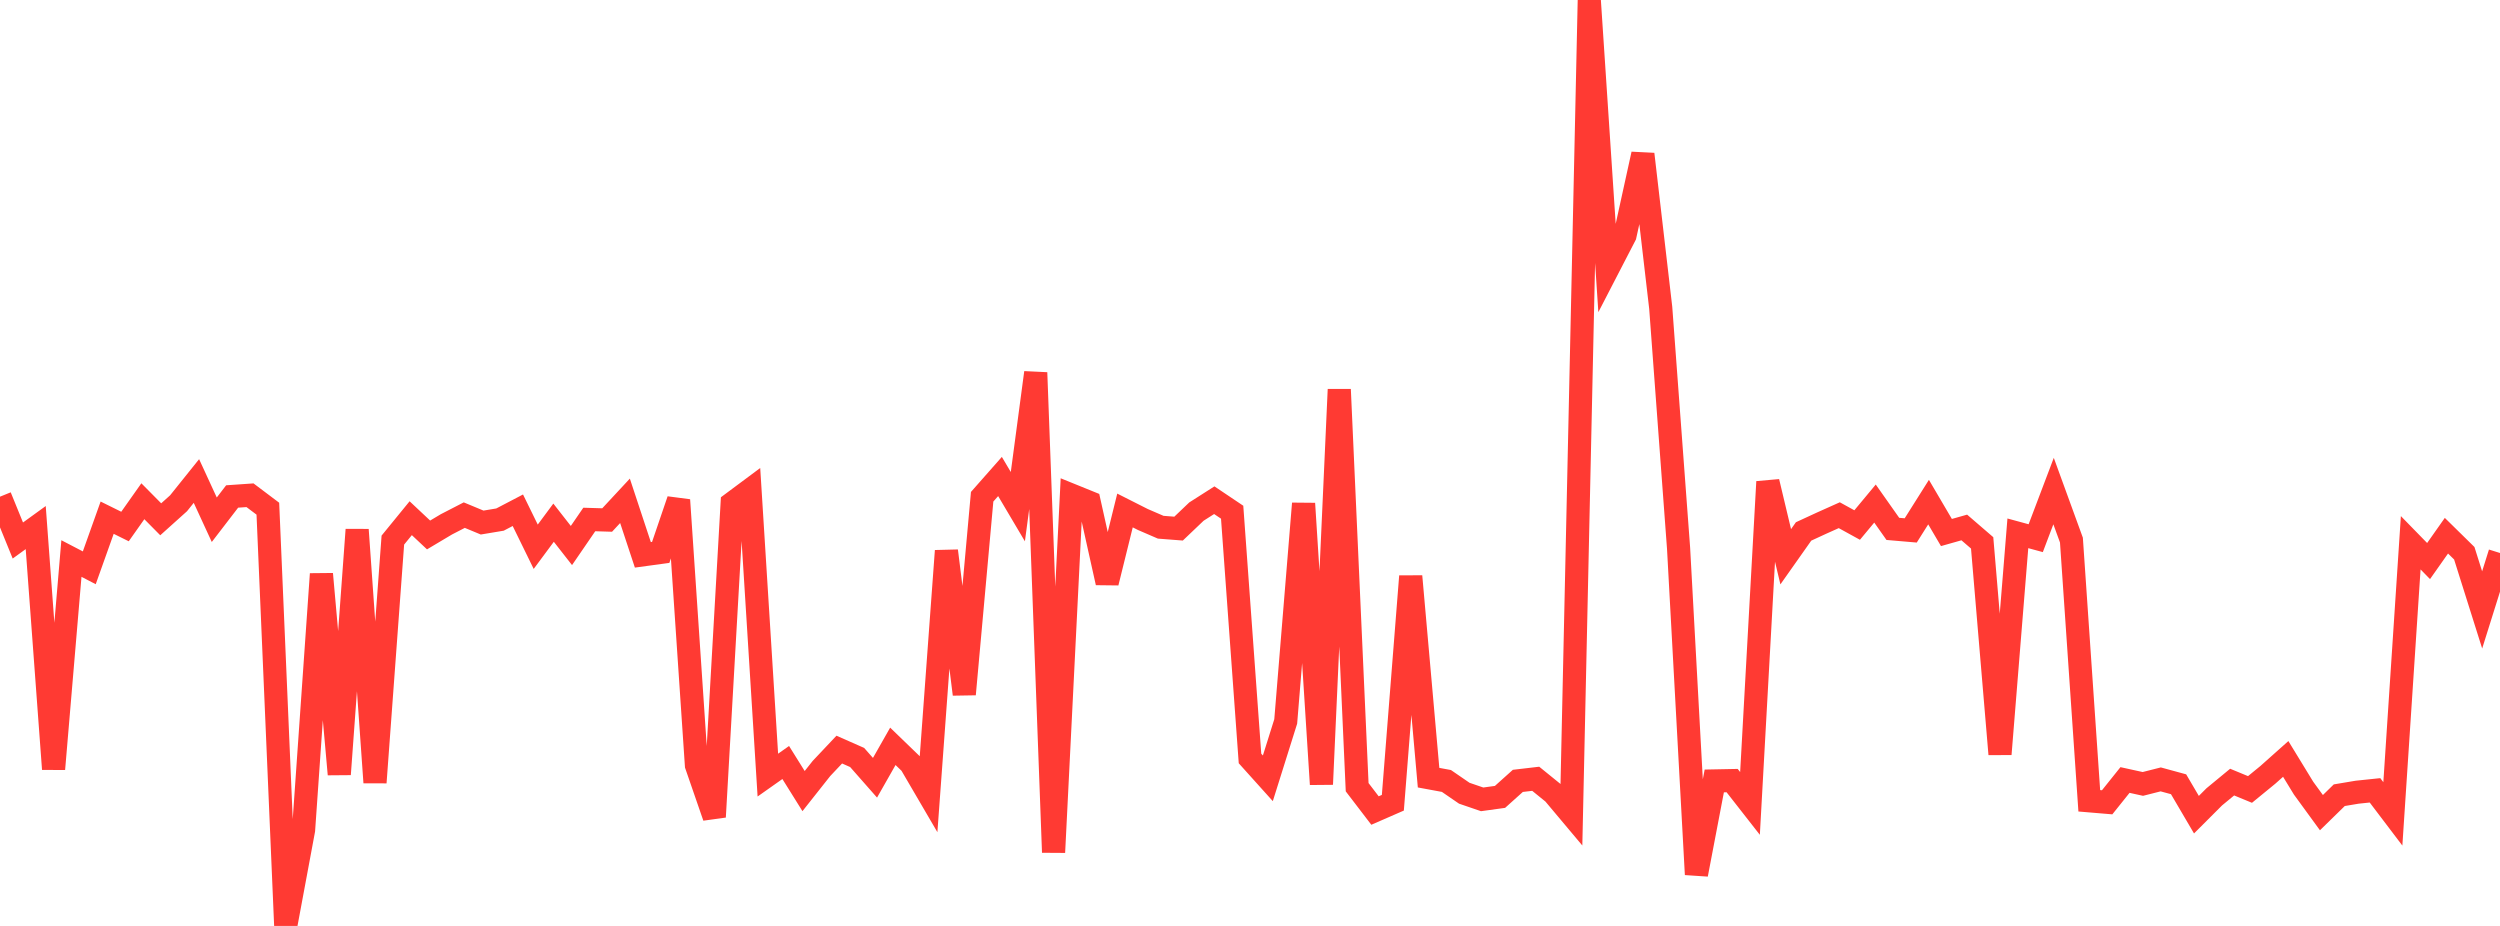 <?xml version="1.0" standalone="no"?>
<!DOCTYPE svg PUBLIC "-//W3C//DTD SVG 1.1//EN" "http://www.w3.org/Graphics/SVG/1.1/DTD/svg11.dtd">

<svg width="135" height="50" viewBox="0 0 135 50" preserveAspectRatio="none" 
  xmlns="http://www.w3.org/2000/svg"
  xmlns:xlink="http://www.w3.org/1999/xlink">


<polyline points="0.0, 26.821 0.964, 29.188 1.929, 28.489 2.893, 41.529 3.857, 30.16 4.821, 30.662 5.786, 27.955 6.75, 28.432 7.714, 27.067 8.679, 28.042 9.643, 27.176 10.607, 25.974 11.571, 28.066 12.536, 26.81 13.5, 26.743 14.464, 27.469 15.429, 50.0 16.393, 44.822 17.357, 30.996 18.321, 41.812 19.286, 28.605 20.25, 42.256 21.214, 29.165 22.179, 27.983 23.143, 28.888 24.107, 28.314 25.071, 27.817 26.036, 28.218 27.0, 28.057 27.964, 27.553 28.929, 29.525 29.893, 28.225 30.857, 29.458 31.821, 28.052 32.786, 28.081 33.75, 27.044 34.714, 29.961 35.679, 29.829 36.643, 27.001 37.607, 41.323 38.571, 44.113 39.536, 27.179 40.5, 26.462 41.464, 41.856 42.429, 41.175 43.393, 42.719 44.357, 41.5 45.321, 40.478 46.286, 40.904 47.25, 41.999 48.214, 40.302 49.179, 41.234 50.143, 42.884 51.107, 29.747 52.071, 37.49 53.036, 26.824 54.0, 25.731 54.964, 27.36 55.929, 20.122 56.893, 46.027 57.857, 26.737 58.821, 27.128 59.786, 31.464 60.75, 27.566 61.714, 28.053 62.679, 28.47 63.643, 28.545 64.607, 27.626 65.571, 27.011 66.536, 27.659 67.5, 40.957 68.464, 42.029 69.429, 38.957 70.393, 27.191 71.357, 42.352 72.321, 21.031 73.286, 42.509 74.25, 43.769 75.214, 43.348 76.179, 31.119 77.143, 41.994 78.107, 42.172 79.071, 42.834 80.036, 43.165 81.0, 43.032 81.964, 42.167 82.929, 42.054 83.893, 42.836 84.857, 43.984 85.821, 0.0 86.786, 14.577 87.75, 12.713 88.714, 8.324 89.679, 16.621 90.643, 29.607 91.607, 47.22 92.571, 42.171 93.536, 42.152 94.5, 43.385 95.464, 26.015 96.429, 30.065 97.393, 28.698 98.357, 28.253 99.321, 27.821 100.286, 28.352 101.25, 27.192 102.214, 28.56 103.179, 28.643 104.143, 27.114 105.107, 28.756 106.071, 28.483 107.036, 29.315 108.0, 40.724 108.964, 28.799 109.929, 29.062 110.893, 26.518 111.857, 29.166 112.821, 43.243 113.786, 43.324 114.75, 42.12 115.714, 42.332 116.679, 42.087 117.643, 42.35 118.607, 43.993 119.571, 43.029 120.536, 42.233 121.5, 42.631 122.464, 41.842 123.429, 40.982 124.393, 42.56 125.357, 43.883 126.321, 42.941 127.286, 42.779 128.25, 42.678 129.214, 43.949 130.179, 29.309 131.143, 30.297 132.107, 28.928 133.071, 29.875 134.036, 32.936 135.0, 29.862" fill="none" stroke="#ff3a33" stroke-width="1.25"/>

</svg>